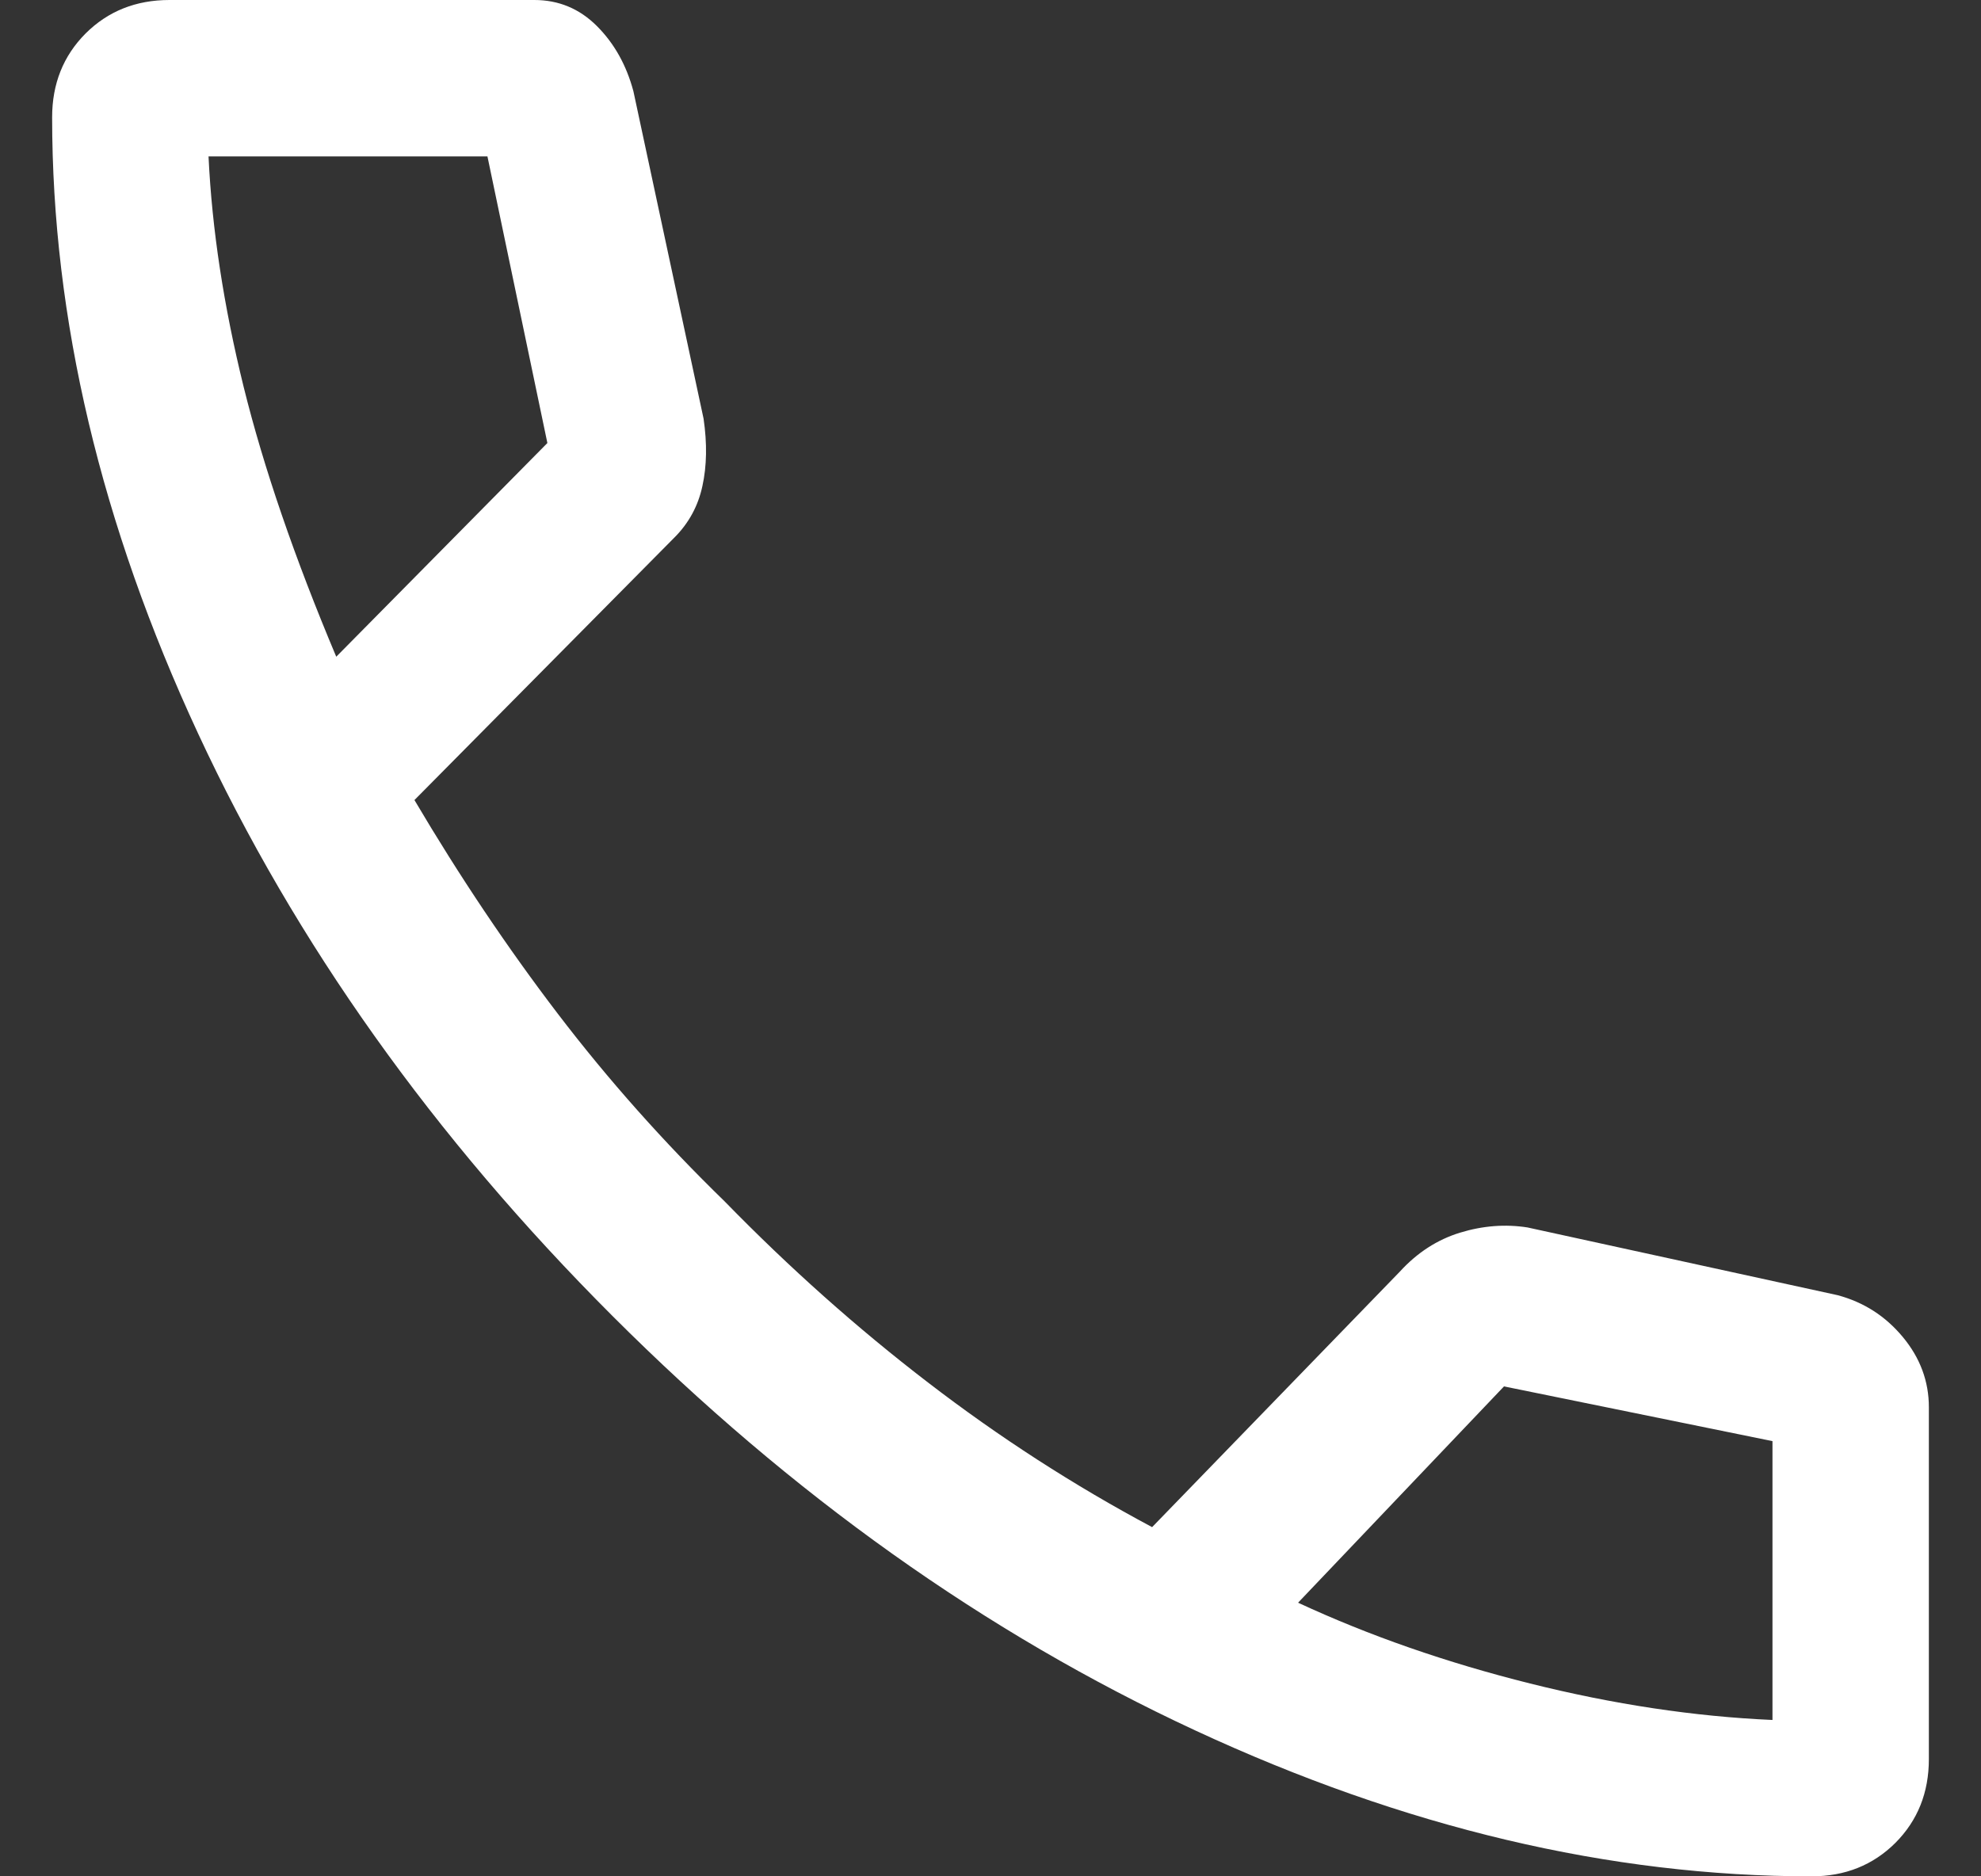 <svg width="19" height="18" viewBox="0 0 19 18" fill="none" xmlns="http://www.w3.org/2000/svg">
<rect x="0" y="0" width="19" height="18" fill="#333333" stroke="none"/>
<path d="M17.375 18C15.442 18 13.471 17.533 11.463 16.6C9.454 15.667 7.592 14.342 5.875 12.625C4.158 10.908 2.833 9.046 1.9 7.037C0.967 5.029 0.5 3.058 0.5 1.125C0.5 0.804 0.607 0.536 0.821 0.321C1.036 0.107 1.304 0 1.625 0H5.125C5.358 0 5.558 0.083 5.725 0.25C5.892 0.417 6.008 0.625 6.075 0.875L6.748 4.016C6.783 4.255 6.779 4.471 6.737 4.662C6.696 4.854 6.606 5.019 6.469 5.156L3.975 7.675C4.408 8.408 4.867 9.092 5.35 9.725C5.833 10.358 6.367 10.958 6.95 11.525C7.567 12.158 8.217 12.738 8.9 13.262C9.583 13.787 10.3 14.25 11.05 14.65L13.425 12.2C13.592 12.017 13.785 11.892 14.004 11.825C14.223 11.758 14.438 11.742 14.65 11.775L17.625 12.425C17.875 12.492 18.083 12.625 18.25 12.826C18.417 13.027 18.5 13.252 18.5 13.5V16.875C18.5 17.196 18.393 17.464 18.179 17.679C17.964 17.893 17.696 18 17.375 18ZM3.225 6.3L5.25 4.25L4.675 1.5H2C2.033 2.2 2.146 2.938 2.337 3.712C2.529 4.487 2.825 5.35 3.225 6.3ZM12.45 15.375C13.133 15.692 13.875 15.95 14.675 16.15C15.475 16.35 16.25 16.467 17 16.5V13.825L14.425 13.3L12.45 15.375Z" fill="white"/>
</svg>
